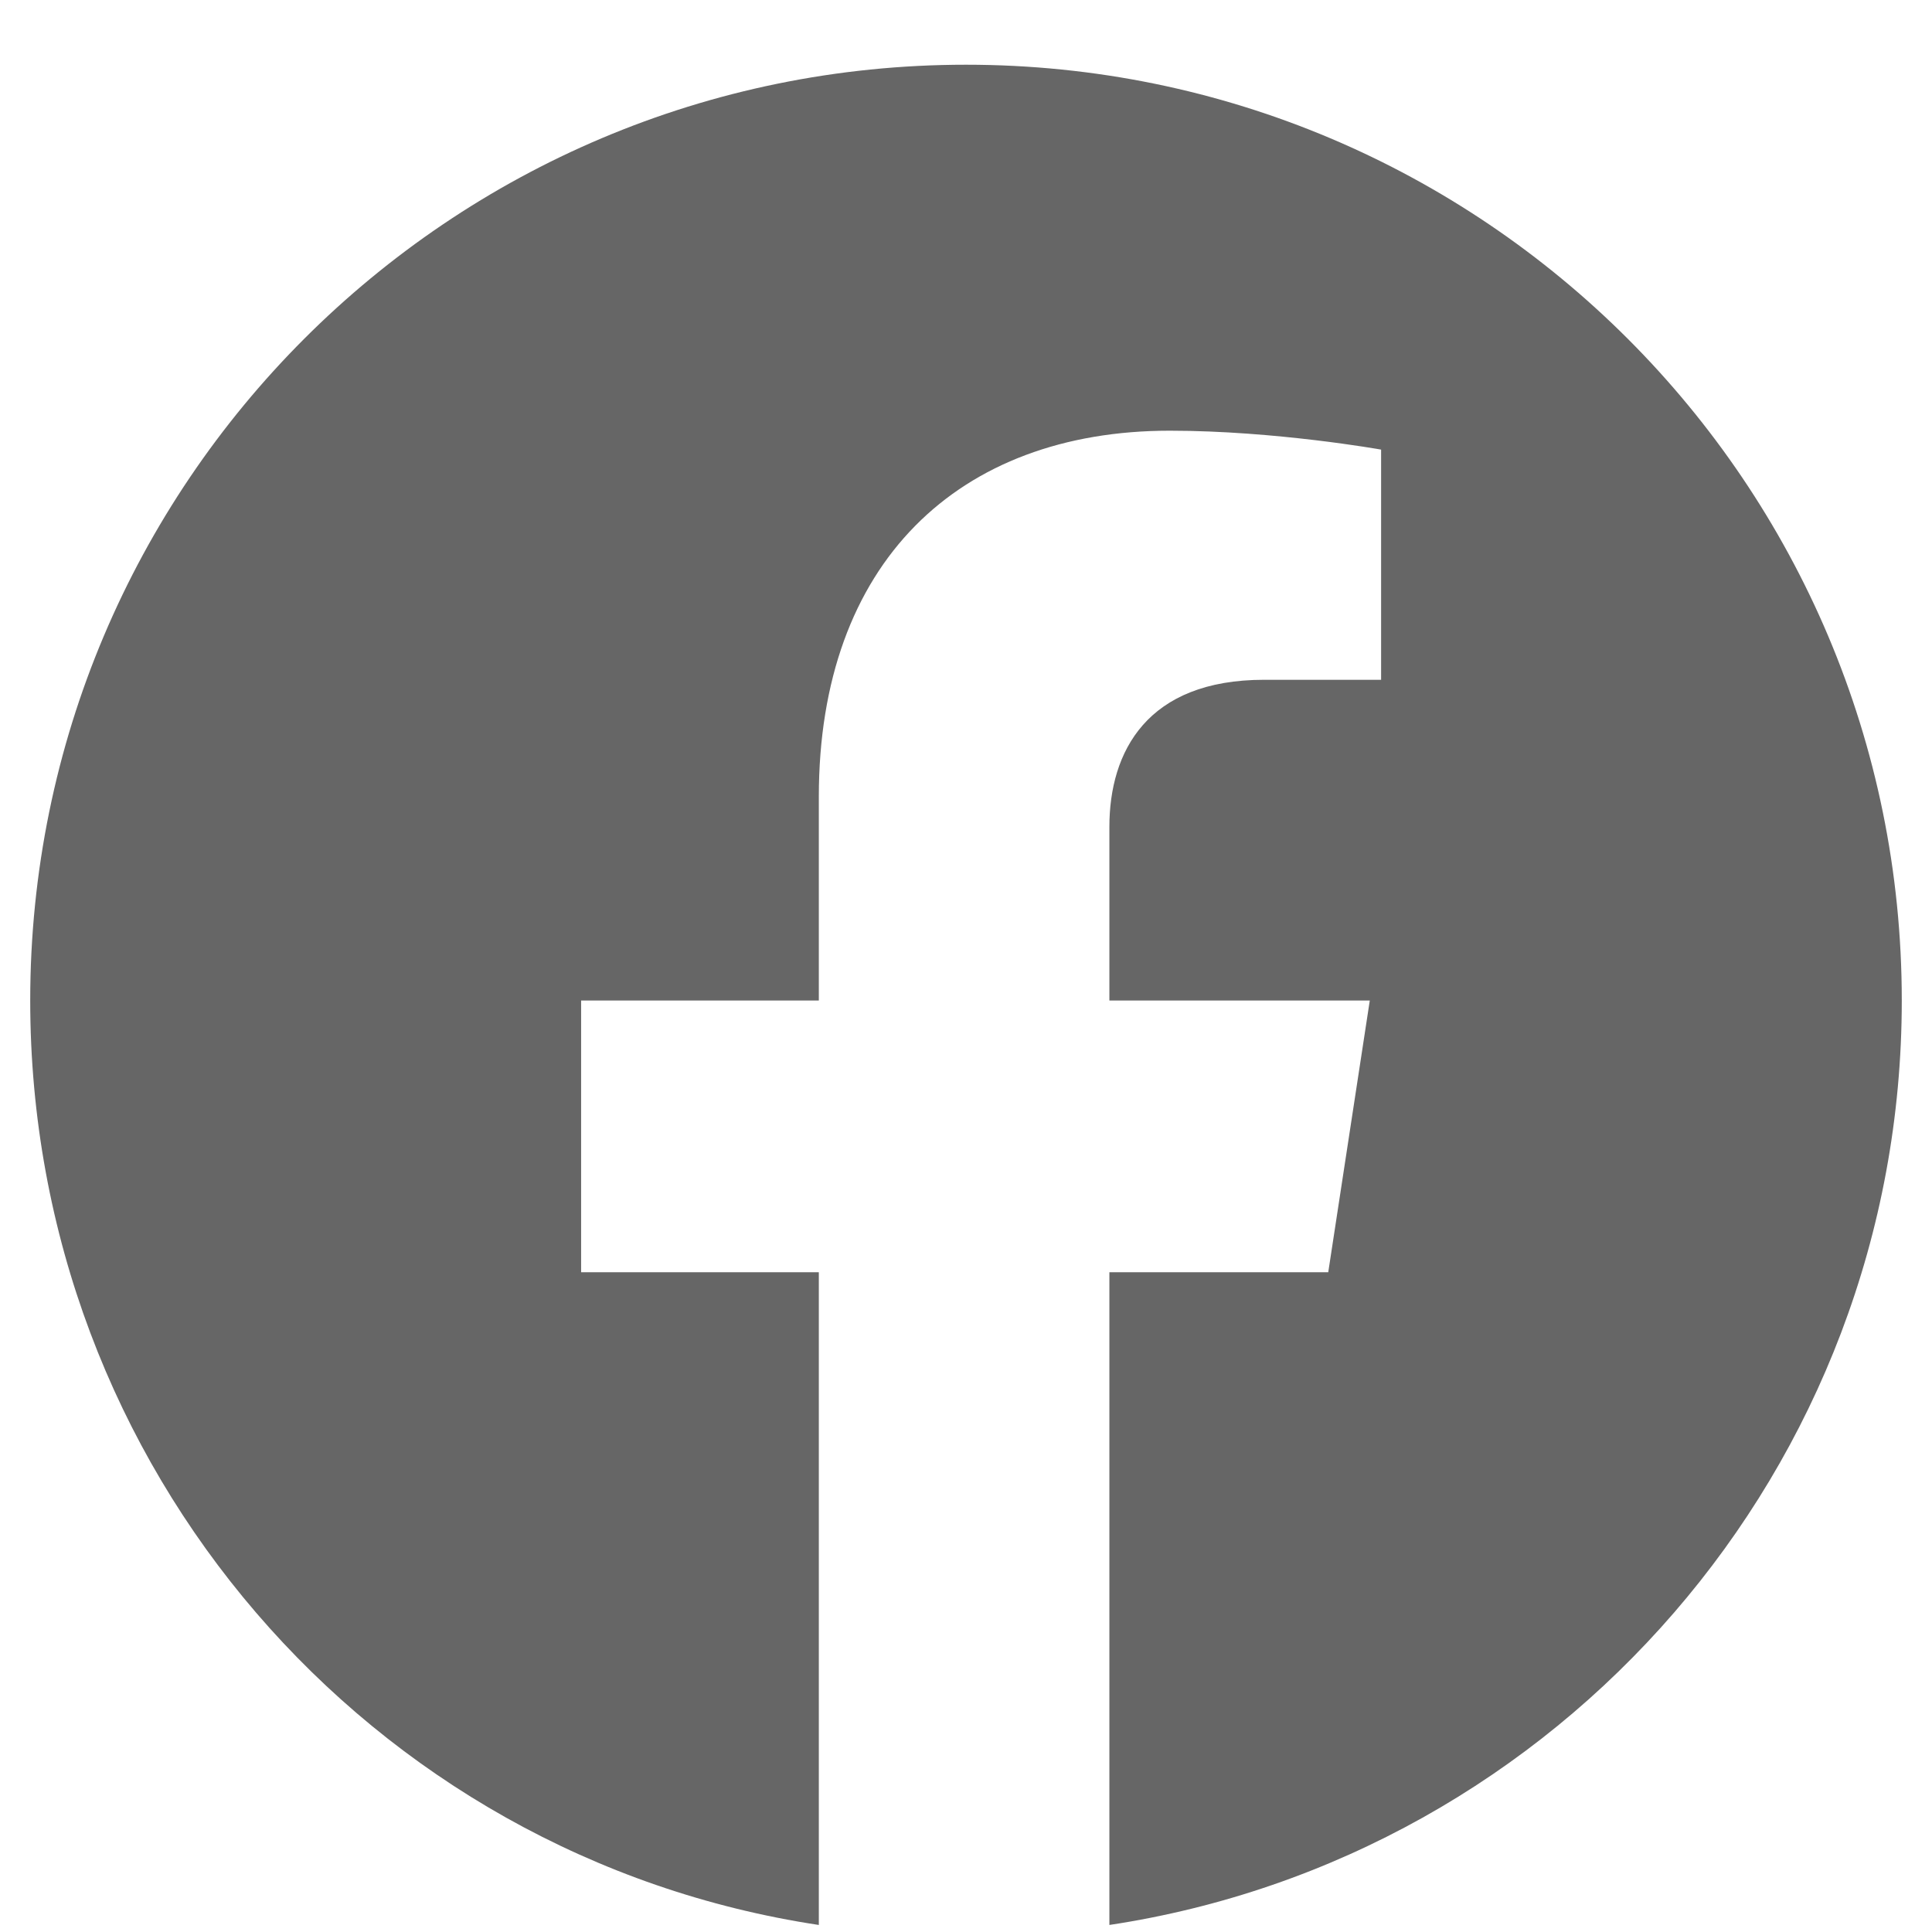 <svg width="28" height="28" viewBox="0 0 28 28" fill="none" xmlns="http://www.w3.org/2000/svg">
<path d="M27.562 14.5C27.562 7.008 21.492 0.938 14 0.938C6.508 0.938 0.438 7.008 0.438 14.5C0.438 21.281 5.359 26.914 11.867 27.898V18.438H8.422V14.5H11.867V11.547C11.867 8.156 13.891 6.242 16.953 6.242C18.484 6.242 20.016 6.516 20.016 6.516V9.852H18.32C16.625 9.852 16.078 10.891 16.078 11.984V14.5H19.852L19.25 18.438H16.078V27.898C22.586 26.914 27.562 21.281 27.562 14.5Z" fill="#666666"/>
</svg>
